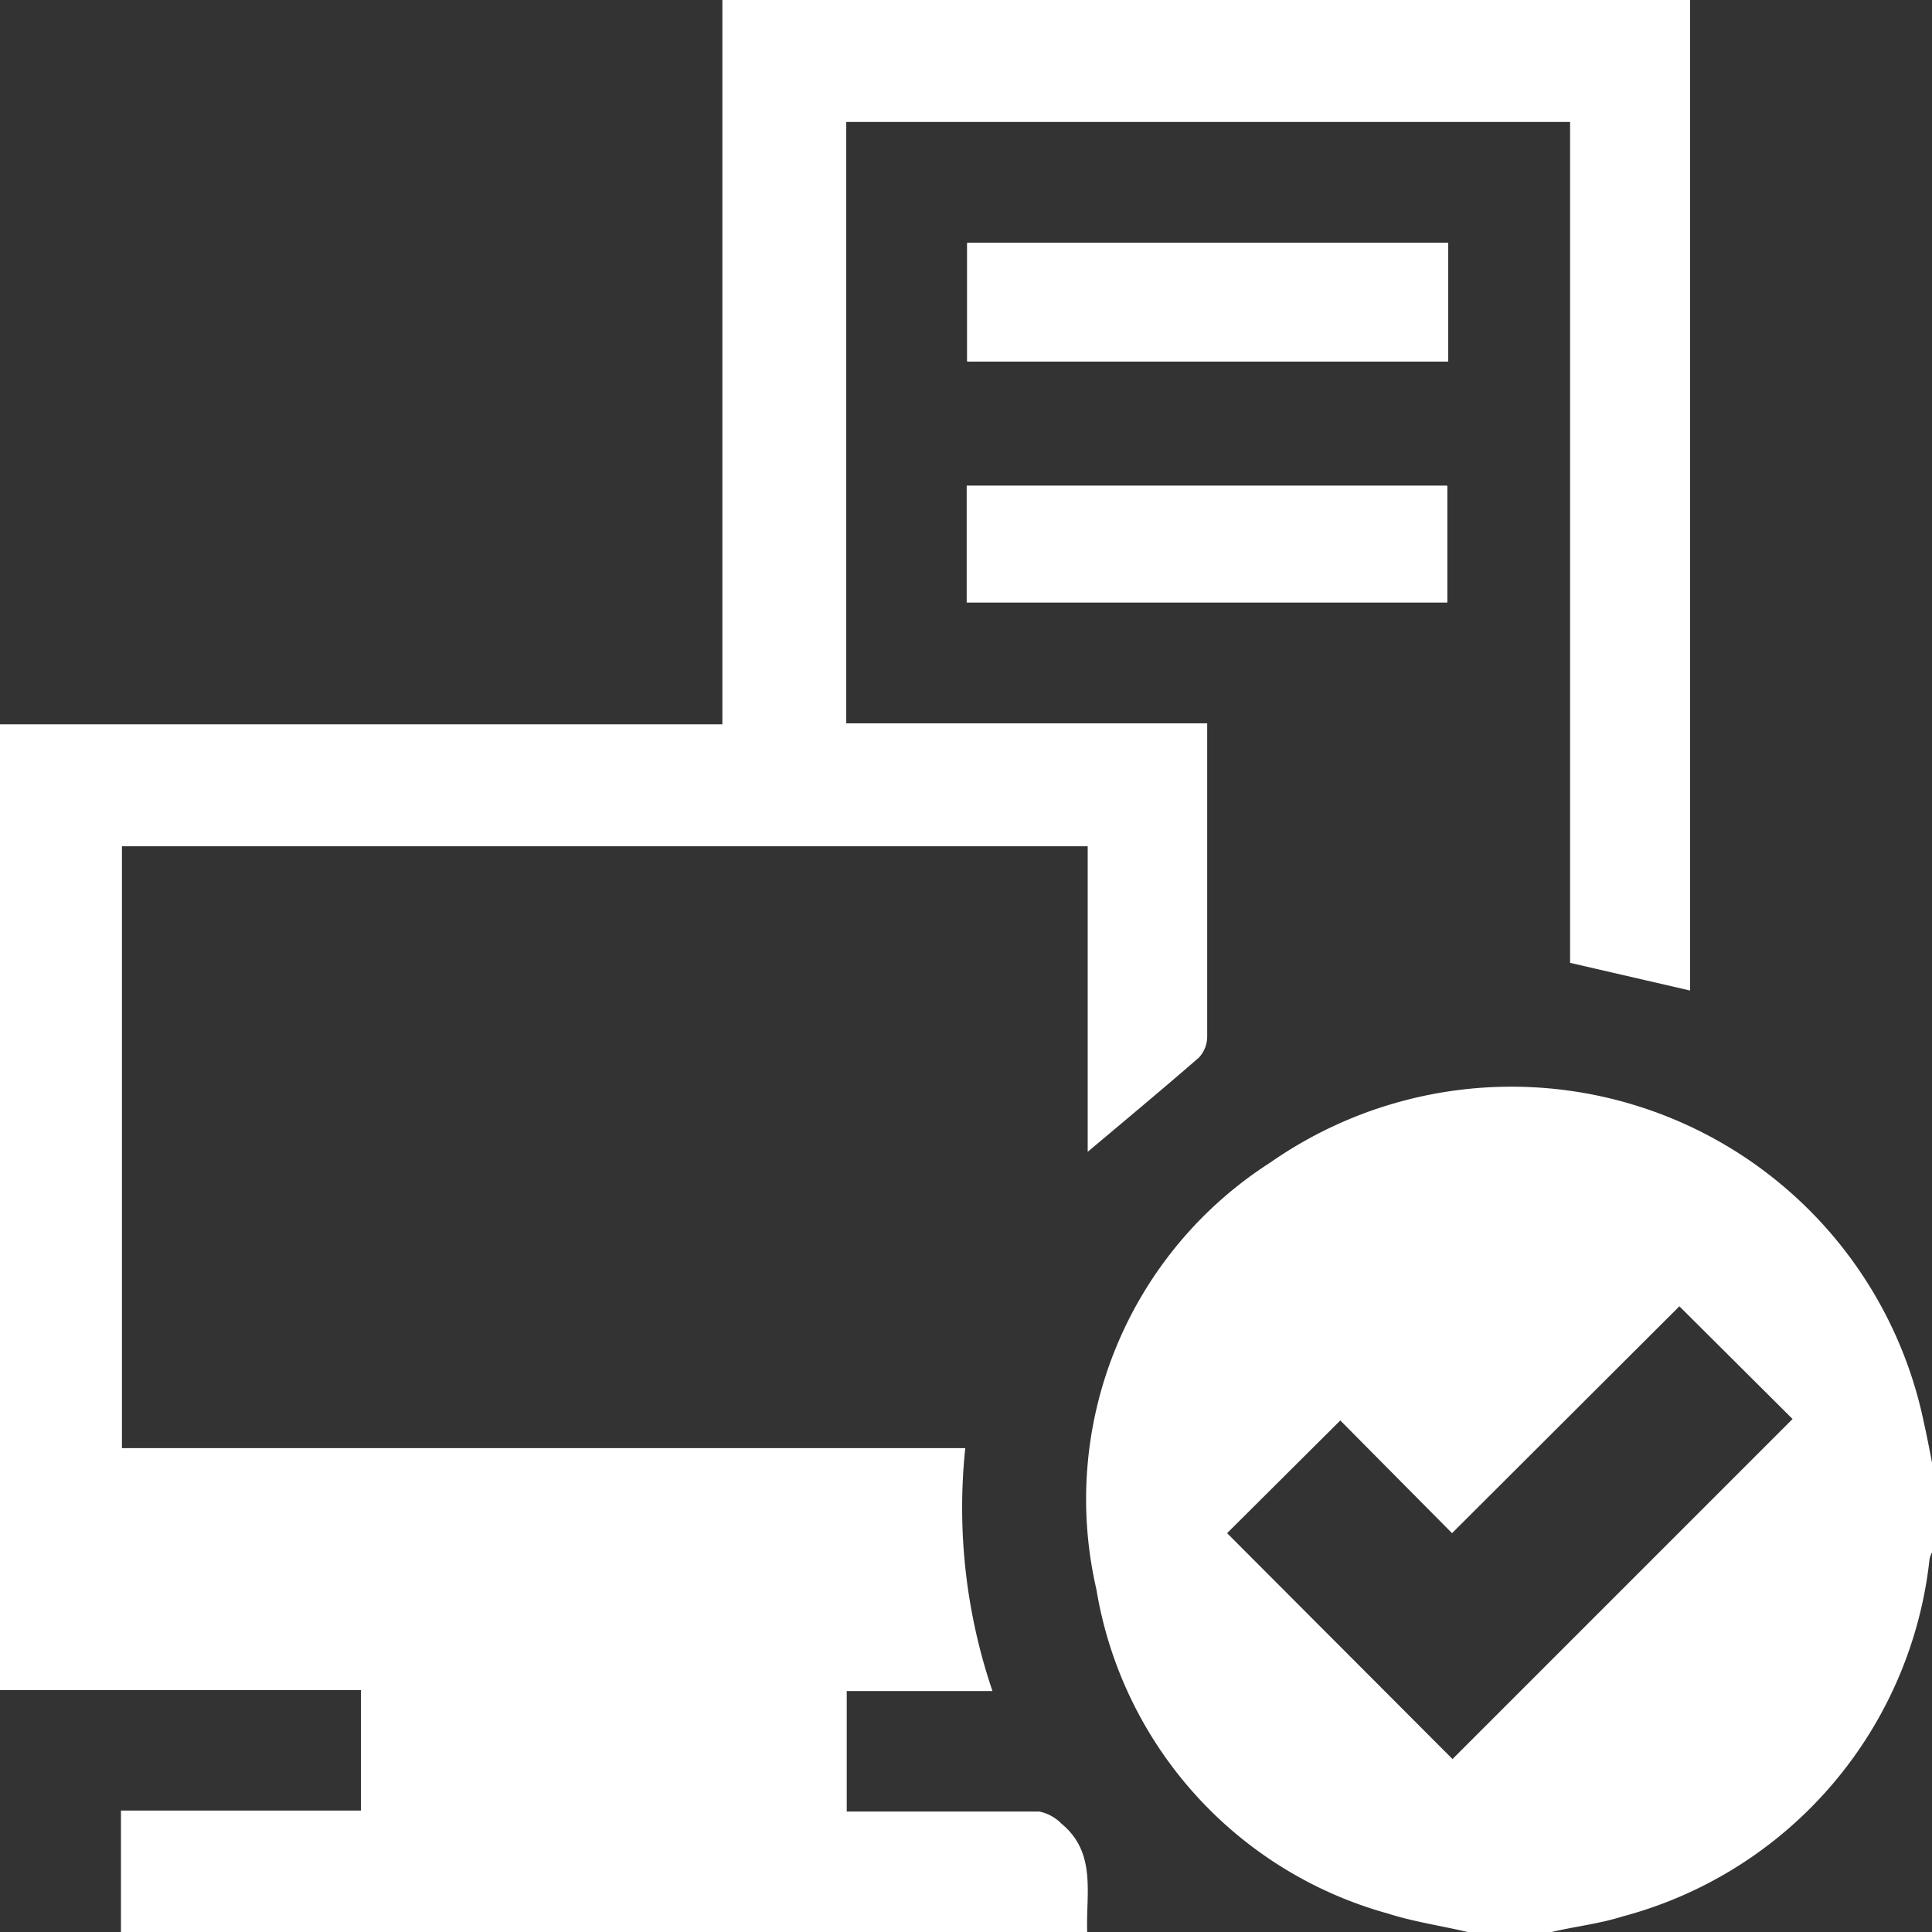<svg xmlns="http://www.w3.org/2000/svg" viewBox="0 0 39.77 39.77"><rect x="0" y="0" width="39.77" height="39.77" fill="#333333" stroke="none"/><defs><style>.cls-1{fill:#fff;}</style></defs><title>Inscription en ligne</title><g id="Calque_2" data-name="Calque 2"><g id="Calque_2-2" data-name="Calque 2"><path class="cls-1" d="M29.81,5h-9.9V7.44h9.9ZM19.9,12.4h9.89V10H19.9Z"/><path class="cls-1" d="M34.79,0V20.39l-2.47-.57V2.51H17.42V14.89h7.43v.45c0,2,0,4,0,6a.64.64,0,0,1-.17.43c-.76.66-1.53,1.3-2.29,1.94V17.42H2.51V29.81H19.87a11.72,11.72,0,0,0,.56,5h-3v2.48h1.36c.86,0,1.73,0,2.6,0a.88.88,0,0,1,.46.25c.73.6.5,1.45.53,2.23H2.49v-2.5H7.43V34.79H0V14.91H14.87c0-.07,0-.1,0-.12V0Z"/><path class="cls-1" d="M30.21,39.77c-.55-.13-1.11-.21-1.64-.38a8.33,8.33,0,0,1-6-6.67,8.23,8.23,0,0,1,3.58-8.79,8.67,8.67,0,0,1,13.45,5.34c.07.31.13.63.19.94v1.71a.61.61,0,0,0-.07.17,8.57,8.57,0,0,1-6.32,7.36c-.47.15-1,.21-1.46.32Zm4.36-12.88-4.68,4.67-2.3-2.32-2.33,2.32,4.64,4.65,7-7Z"/><path class="cls-1" d="M29.81,5V7.44h-9.9V5Z"/><path class="cls-1" d="M19.9,12.4V10h9.89V12.4Z"/></g></g></svg>